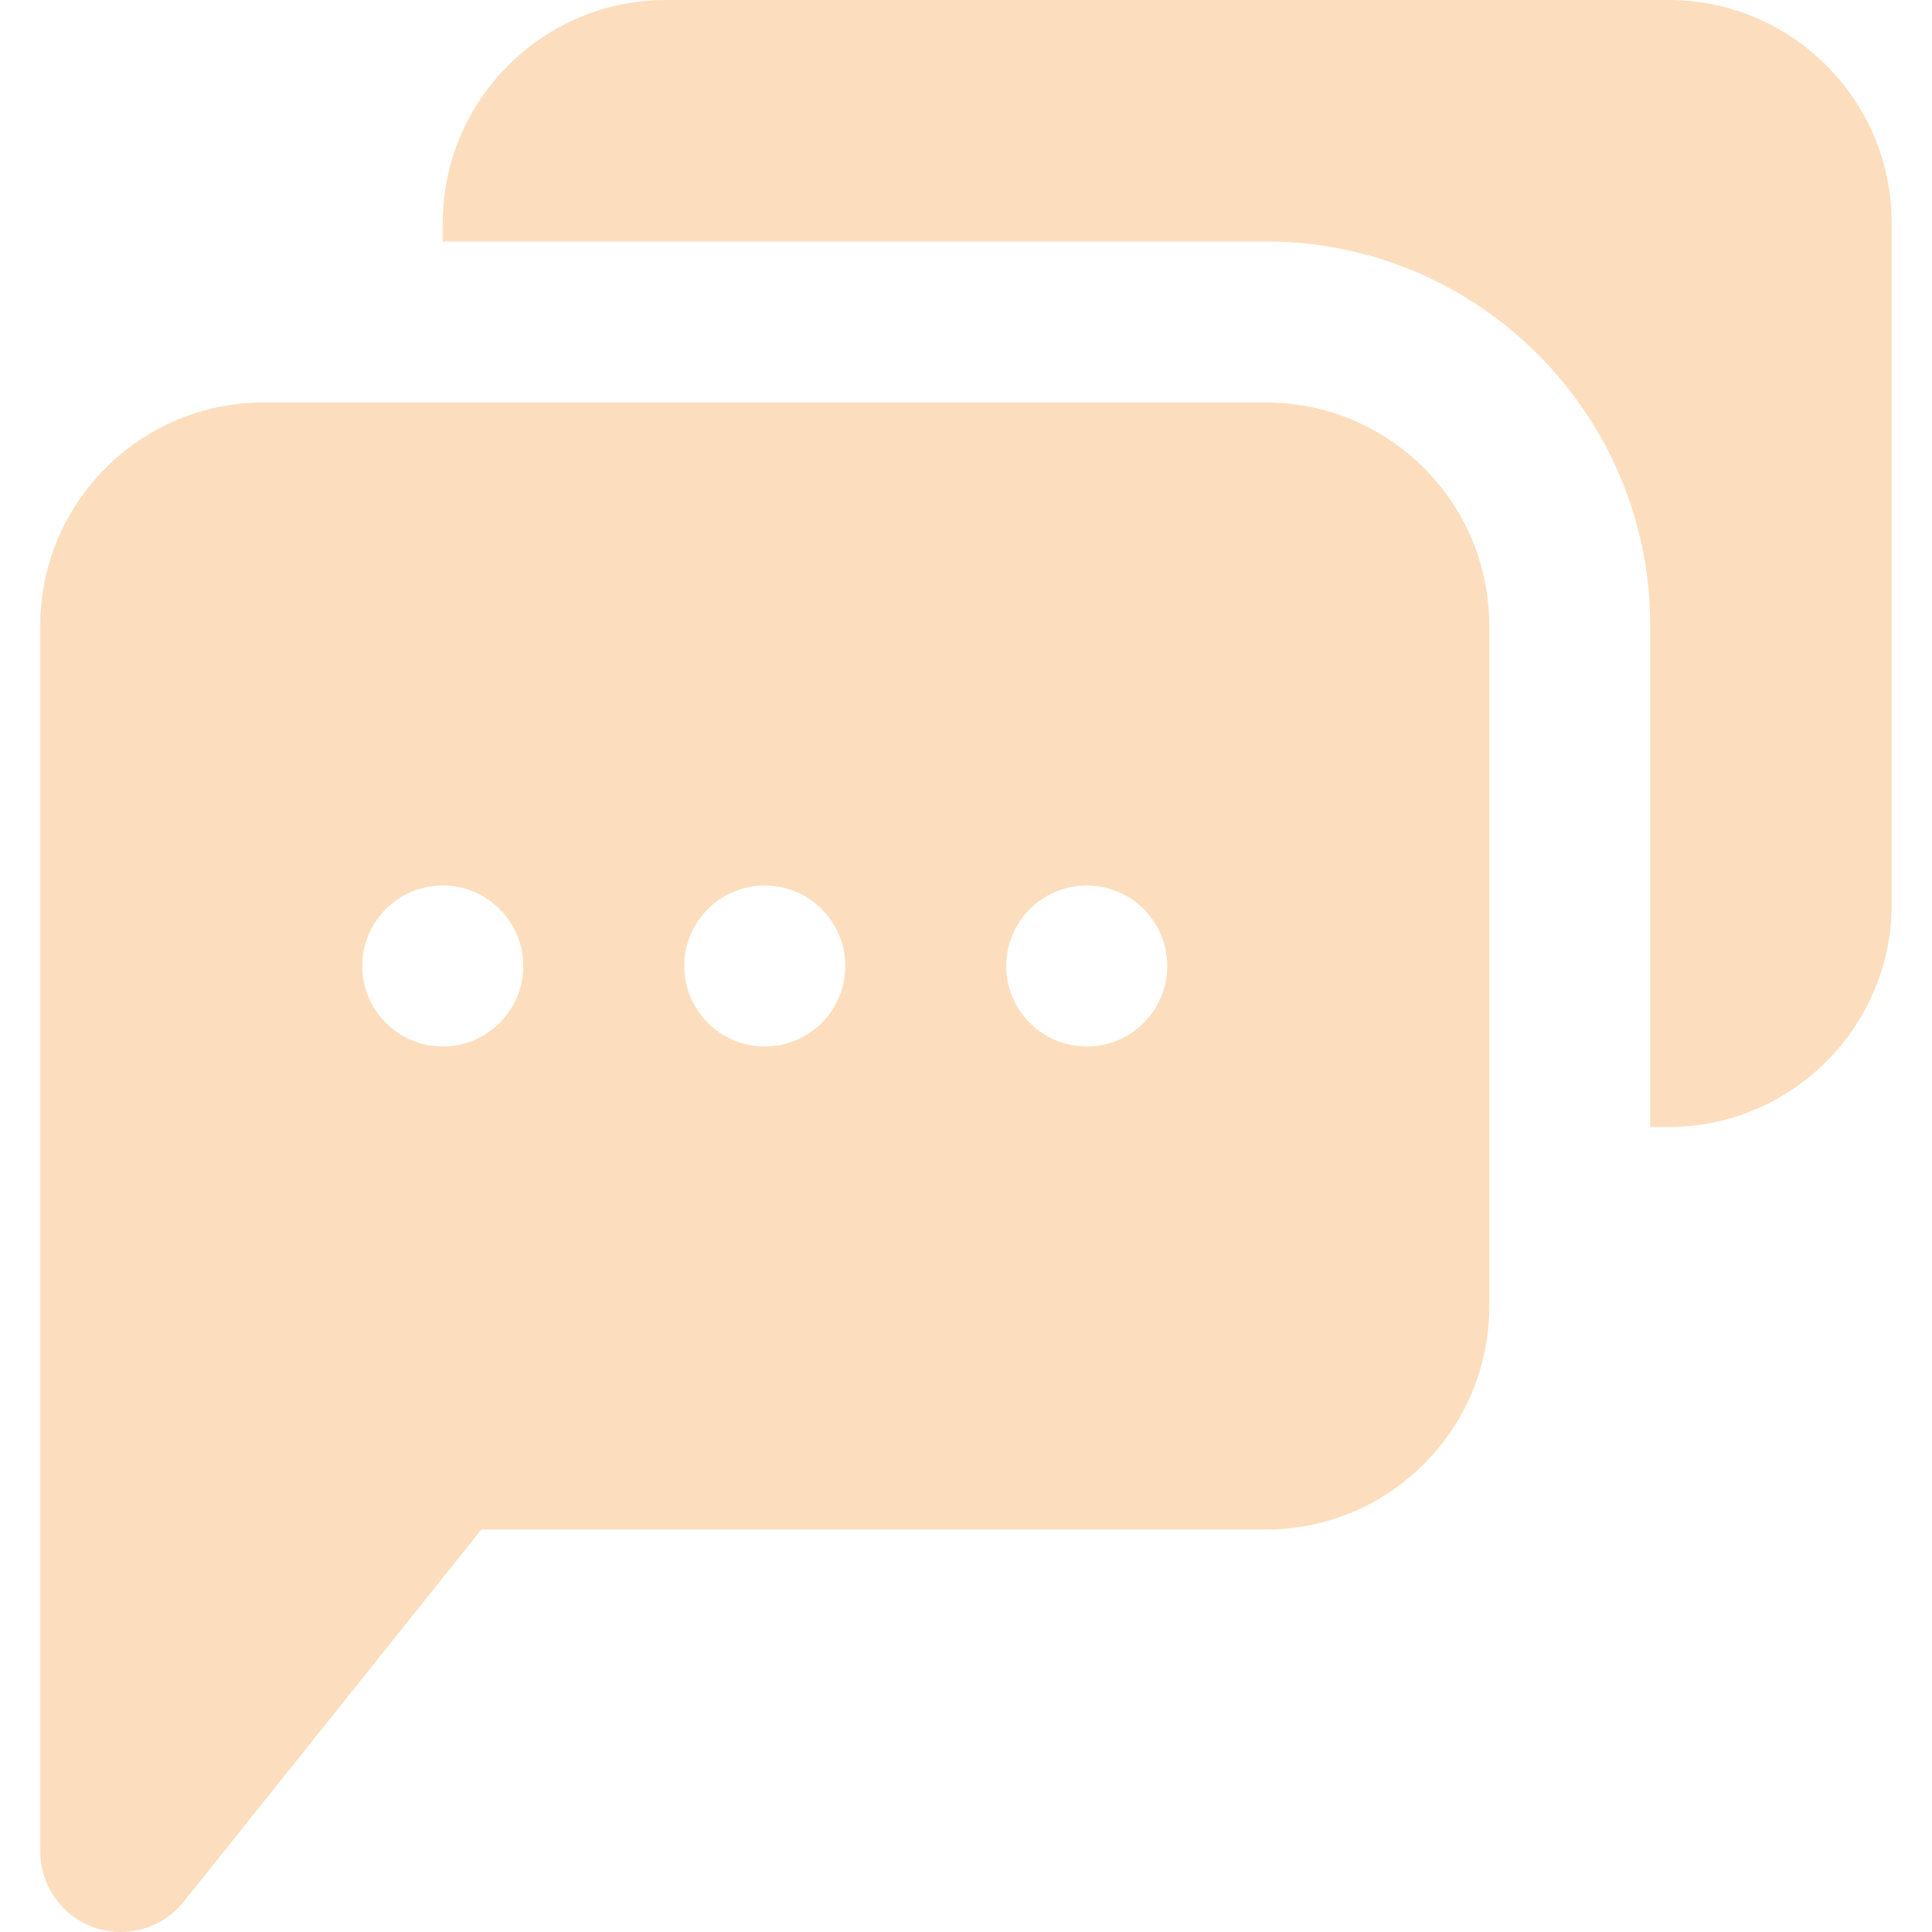 <!DOCTYPE svg PUBLIC "-//W3C//DTD SVG 1.1//EN" "http://www.w3.org/Graphics/SVG/1.1/DTD/svg11.dtd">
<!-- Uploaded to: SVG Repo, www.svgrepo.com, Transformed by: SVG Repo Mixer Tools -->
<svg fill="#fcdebe" height="64px" width="64px" version="1.1" id="Layer_1" xmlns="http://www.w3.org/2000/svg" xmlns:xlink="http://www.w3.org/1999/xlink" viewBox="0 0 512 512" xml:space="preserve">
<g id="SVGRepo_bgCarrier" stroke-width="0"/>
<g id="SVGRepo_tracerCarrier" stroke-linecap="round" stroke-linejoin="round"/>
<g id="SVGRepo_iconCarrier"> <g> <g> <g> <path d="M442.213,0H176.464c-32.597,0-59.136,26.517-59.136,59.115V64h218.219c56.128,0,101.781,45.675,101.781,101.781v132.885 h4.885c32.597,0,59.115-26.517,59.115-59.115V59.115C501.328,26.517,474.811,0,442.213,0z"/> <path d="M335.557,106.667H69.787c-32.597,0-59.115,26.517-59.115,59.115v324.885c0,9.067,5.739,17.131,14.272,20.139 c2.304,0.789,4.715,1.195,7.061,1.195c6.357,0,12.523-2.837,16.661-8l78.912-98.667h207.979 c32.597,0,59.115-26.517,59.115-59.115V165.781C394.672,133.184,368.155,106.667,335.557,106.667z M117.339,277.333 c-11.776,0-21.333-9.557-21.333-21.333s9.557-21.333,21.333-21.333s21.333,9.557,21.333,21.333S129.115,277.333,117.339,277.333z M202.672,277.333c-11.776,0-21.333-9.557-21.333-21.333s9.557-21.333,21.333-21.333s21.333,9.557,21.333,21.333 S214.448,277.333,202.672,277.333z M288.005,277.333c-11.776,0-21.333-9.557-21.333-21.333s9.557-21.333,21.333-21.333 s21.333,9.557,21.333,21.333S299.781,277.333,288.005,277.333z"/> </g> </g> </g> </g>
</svg>
